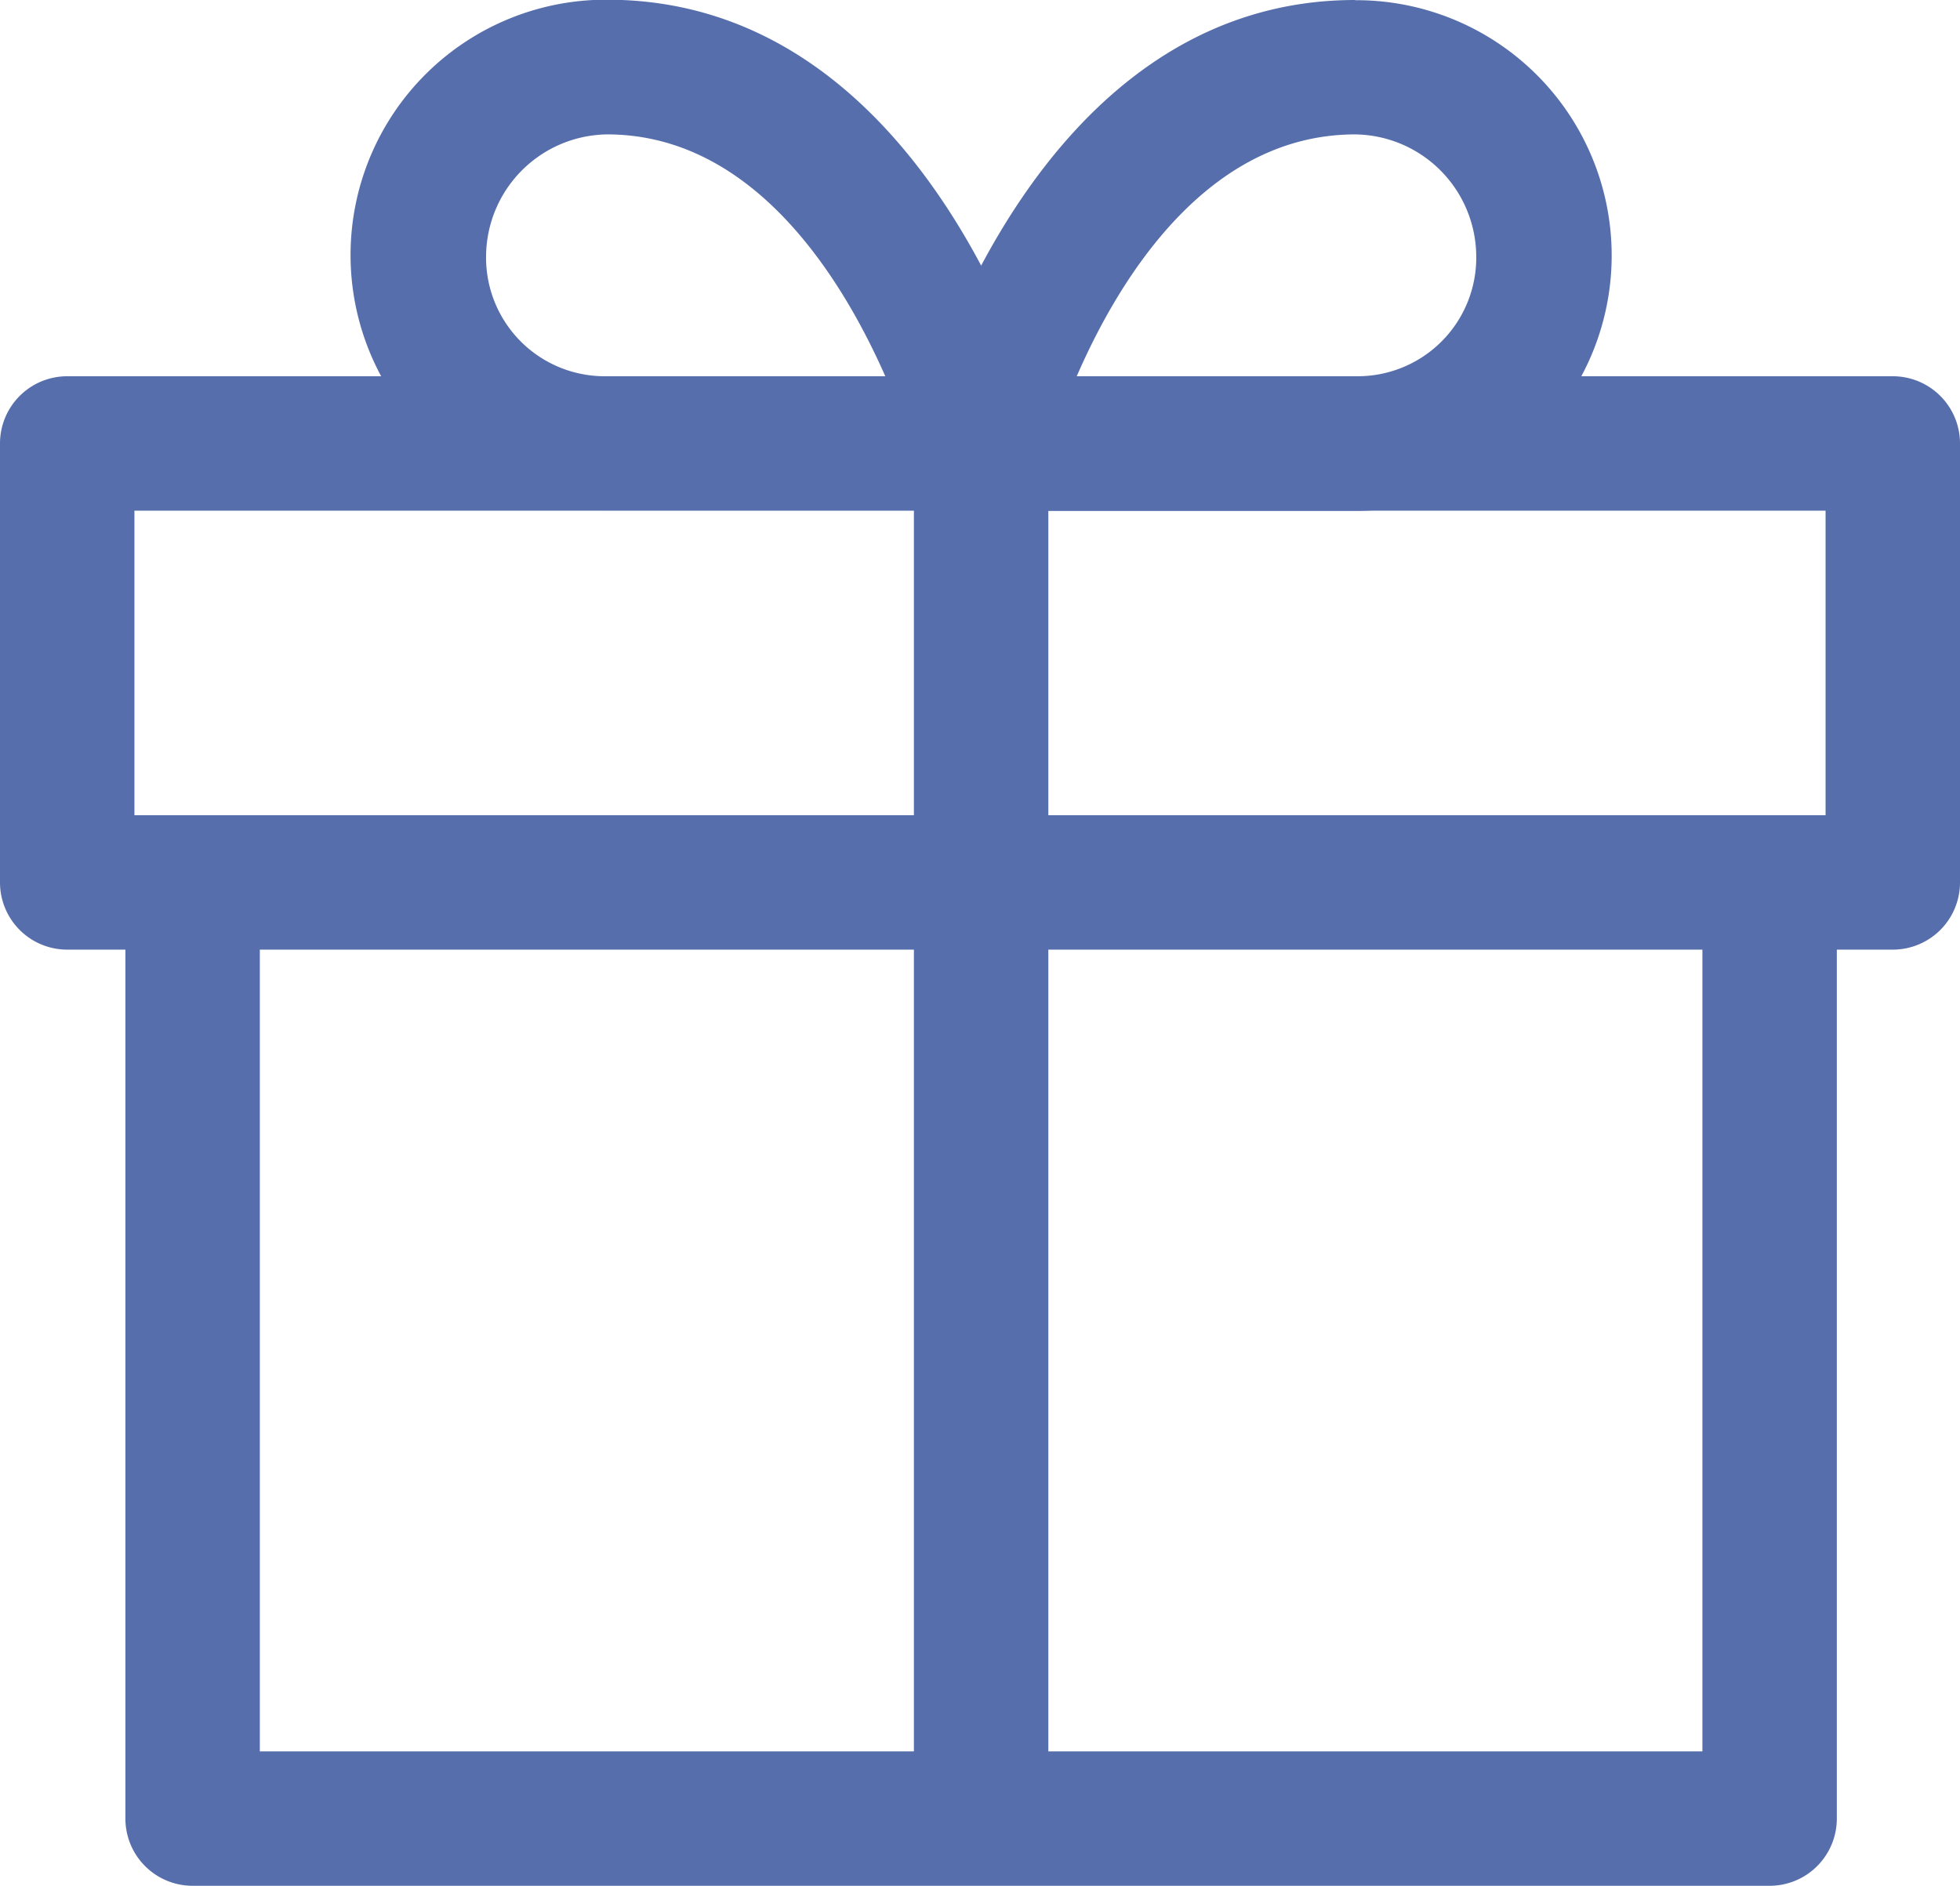 <svg xmlns="http://www.w3.org/2000/svg" width="20.209" height="19.447" viewBox="0 0 20.209 19.447"><defs><style>.a{fill:#566eab;}</style></defs><g transform="translate(0 -9.655)"><g transform="translate(1.293 18.732)"><g transform="translate(0 0)"><path class="a" d="M49.028,239.616V248.6H34.154v-8.984H32.768v9.677a.693.693,0,0,0,.693.693h16.26a.693.693,0,0,0,.693-.693v-9.677Z" transform="translate(-32.768 -239.616)"/></g></g><g transform="translate(0 13.535)"><path class="a" d="M19.516,107.953H.693a.693.693,0,0,0-.693.693v4.527a.693.693,0,0,0,.693.693H19.516a.693.693,0,0,0,.693-.693v-4.527A.693.693,0,0,0,19.516,107.953Zm-.693,4.527H1.386v-3.141H18.823v3.141Z" transform="translate(0 -107.953)"/></g><g transform="translate(3.626 9.655)"><g transform="translate(0 0)"><path class="a" d="M99.027,14.052c-.047-.18-1.19-4.4-4.527-4.4a2.633,2.633,0,0,0-.023,5.266h3.88a.693.693,0,0,0,.67-.868Zm-4.55-.517a1.223,1.223,0,0,1-1.224-1.247A1.264,1.264,0,0,1,94.5,11.041c1.52,0,2.431,1.5,2.869,2.494H94.477Z" transform="translate(-91.867 -9.655)"/></g></g><g transform="translate(9.423 9.655)"><g transform="translate(0 0)"><path class="a" d="M243.287,9.655c-3.337,0-4.48,4.218-4.527,4.4a.693.693,0,0,0,.67.868h3.88a2.633,2.633,0,0,0-.023-5.266Zm.023,3.88h-2.894c.434-1,1.342-2.494,2.872-2.494a1.264,1.264,0,0,1,1.247,1.247A1.223,1.223,0,0,1,243.31,13.535Z" transform="translate(-238.737 -9.655)"/></g></g><g transform="translate(9.423 14.228)"><g transform="translate(0 0)"><rect class="a" width="1.386" height="14.181"/></g></g></g></svg>